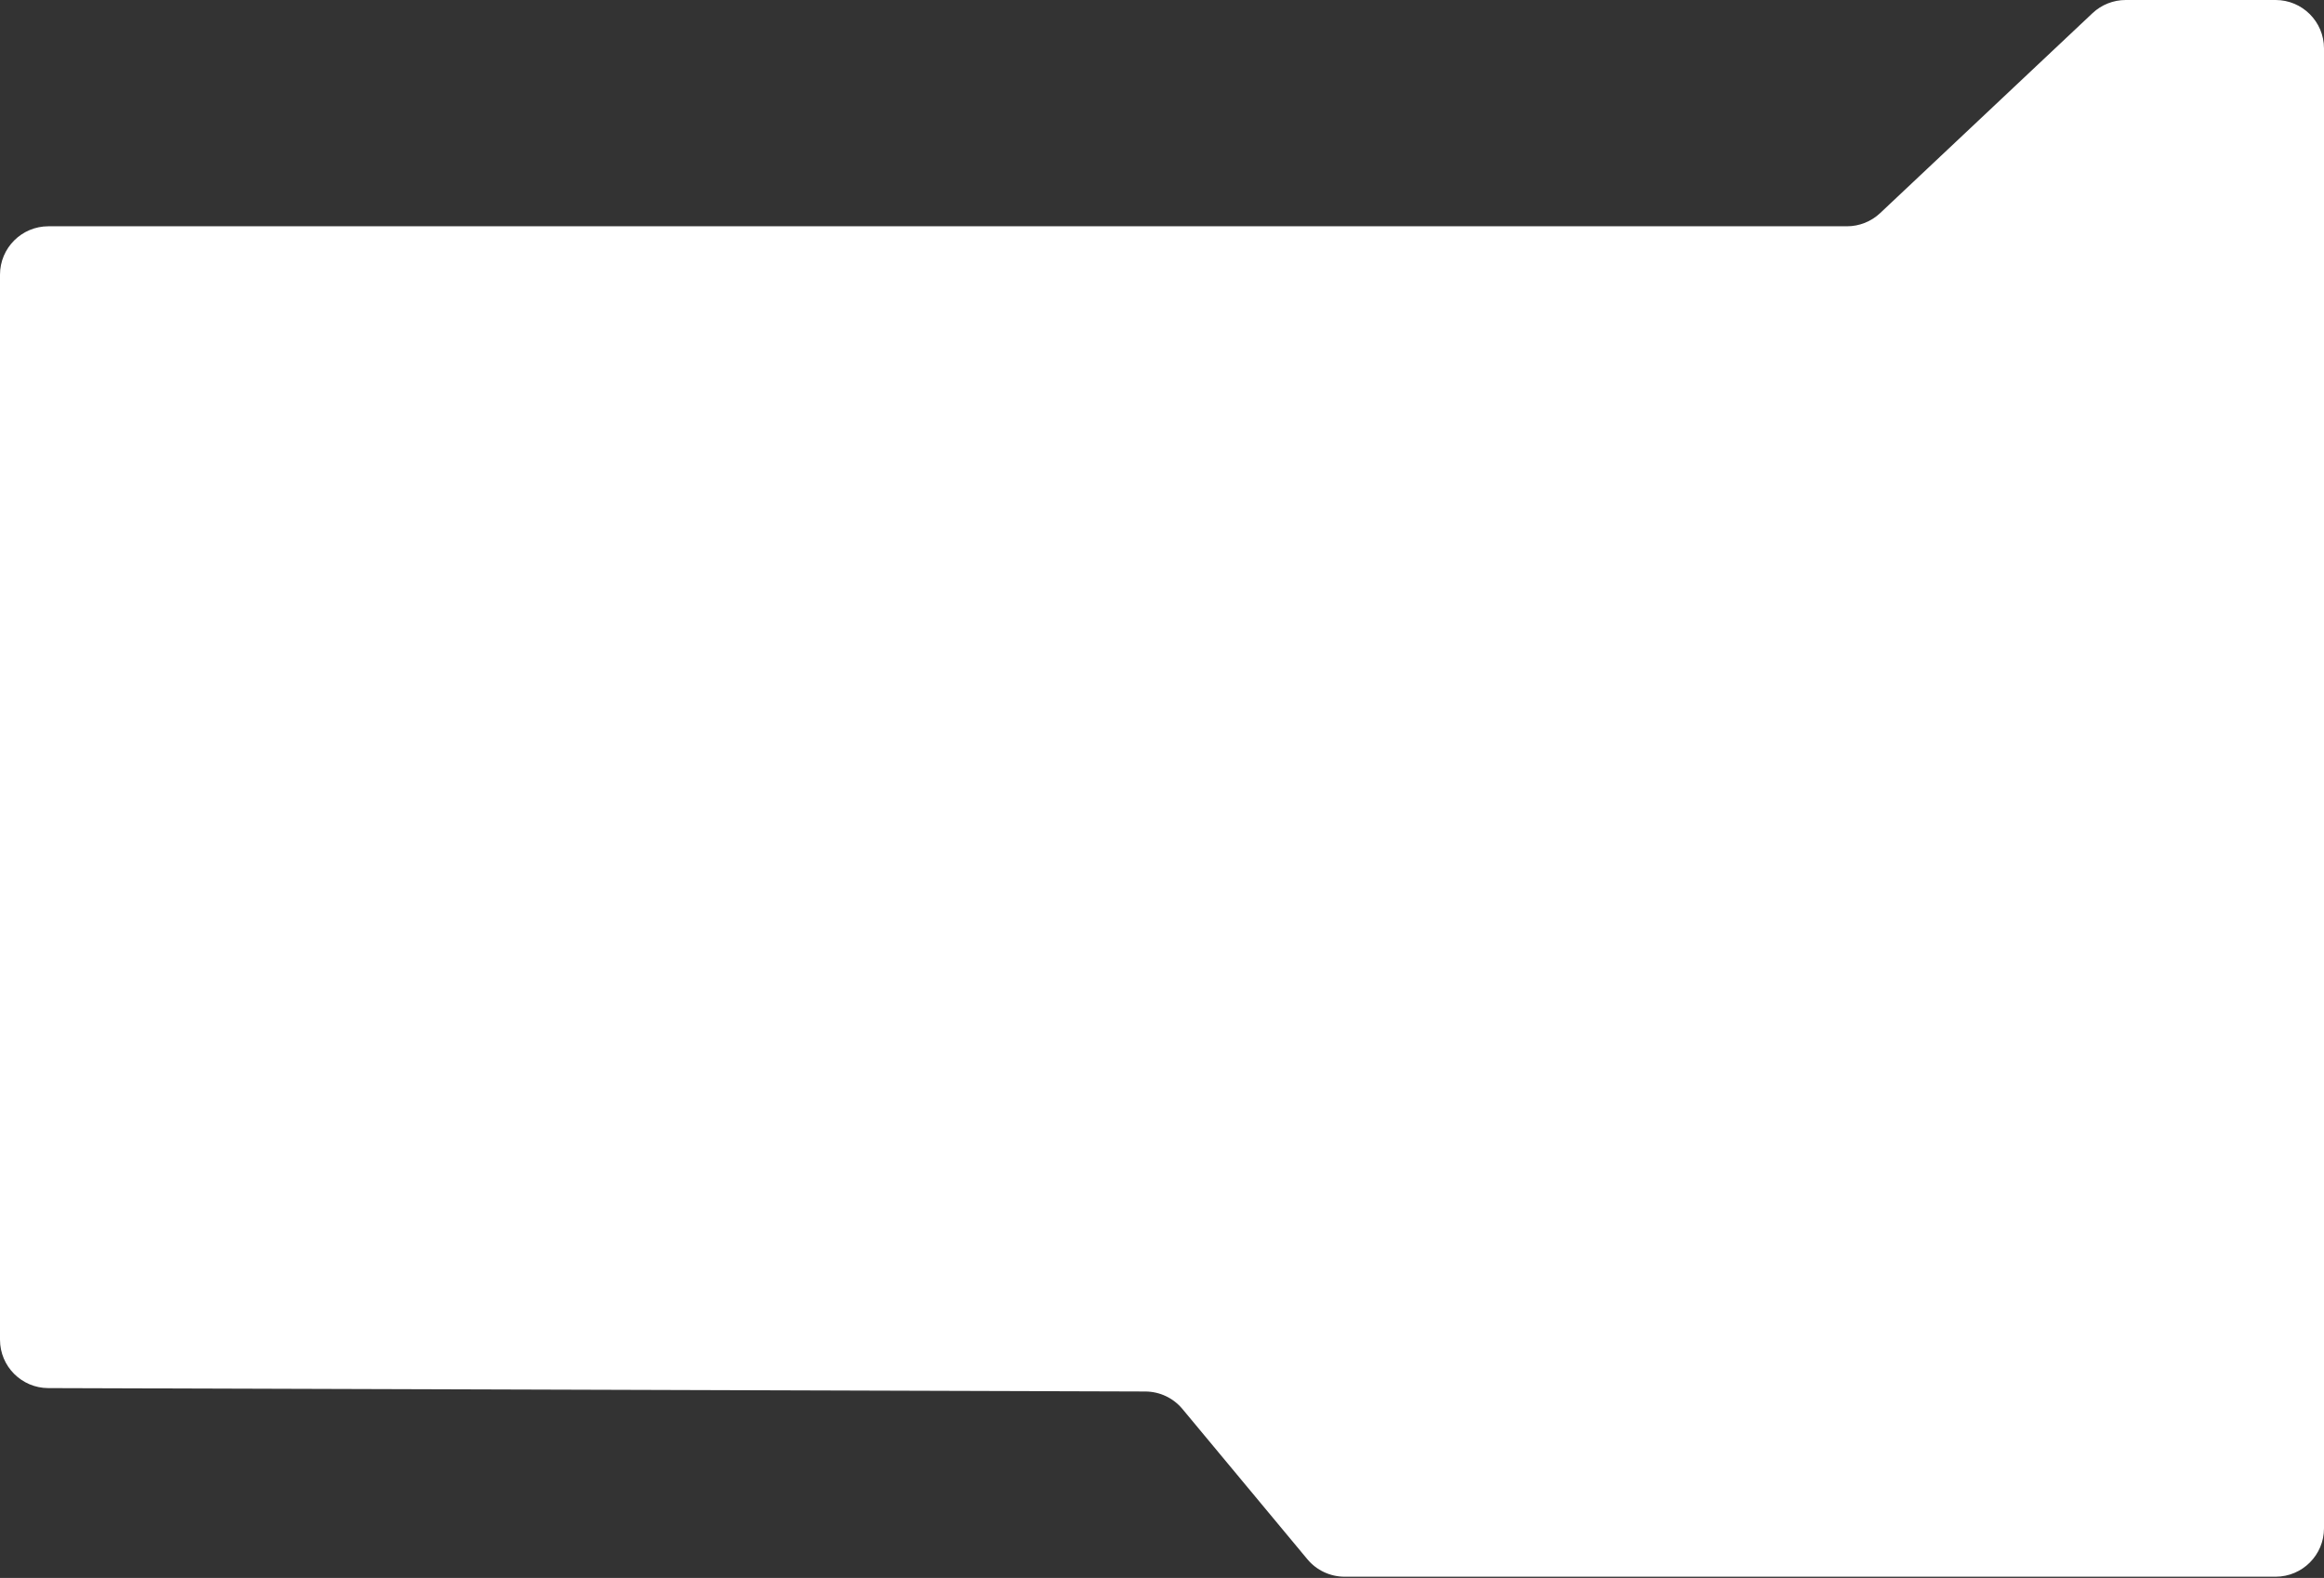 <?xml version="1.0" encoding="UTF-8"?> <svg xmlns="http://www.w3.org/2000/svg" width="960" height="652" viewBox="0 0 960 652" fill="none"><rect x="0" y="0" width="960" height="652" fill="#333333" stroke="none"/> <path d="M0 293.5V553.562C0 564.584 8.916 573.528 19.938 573.562L473.117 574.971C479.039 574.989 484.649 577.632 488.435 582.186L540.054 644.285C543.853 648.856 549.49 651.5 555.434 651.5H940C951.046 651.5 960 642.546 960 631.5V93.5V20C960 8.954 951.046 0 940 0H878.089C872.992 0 868.088 1.946 864.377 5.44L776.648 88.06C772.938 91.554 768.033 93.5 762.937 93.5H20C8.954 93.5 0 102.454 0 113.5V157V293.5Z" fill="white"></path> </svg> 